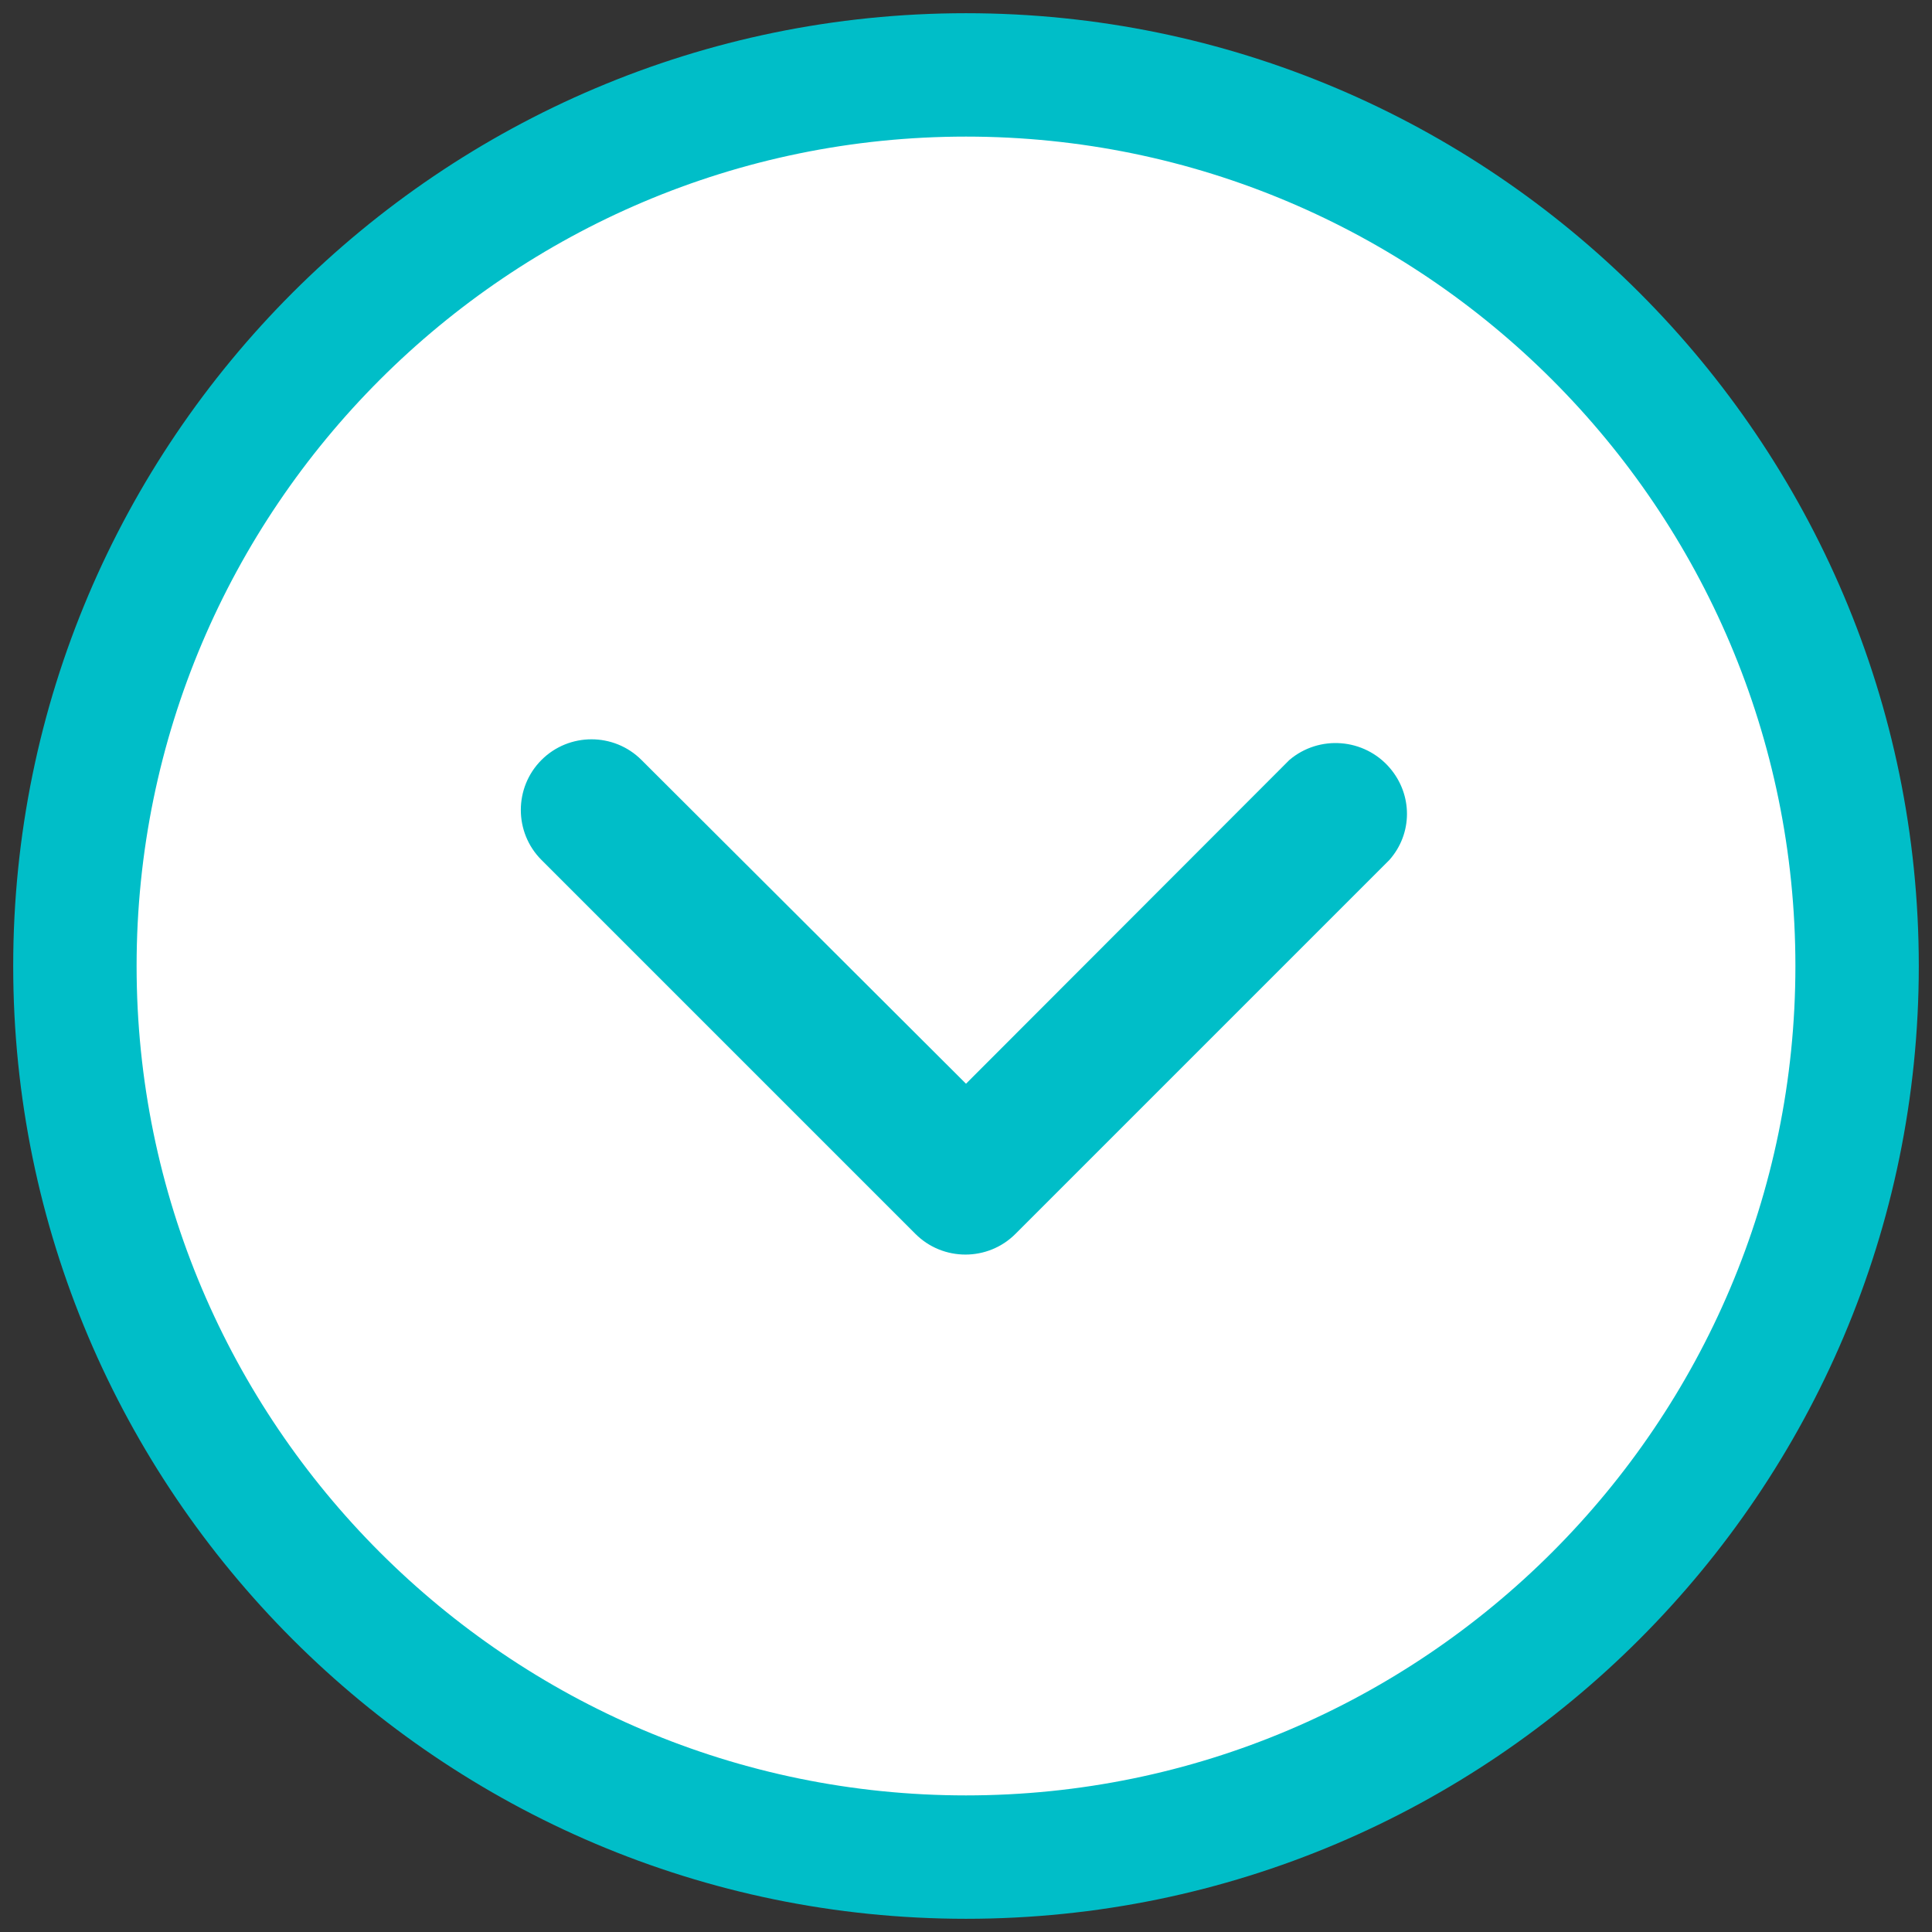 <?xml version="1.0" encoding="utf-8"?>
<!-- Generator: Adobe Illustrator 27.3.1, SVG Export Plug-In . SVG Version: 6.00 Build 0)  -->
<svg version="1.1" id="Capa_1" xmlns="http://www.w3.org/2000/svg" xmlns:xlink="http://www.w3.org/1999/xlink" x="0px" y="0px"
	 viewBox="0 0 512 512" enable-background="new 0 0 512 512" xml:space="preserve">
<rect x="0" y="0" width="512" height="512" fill="#333333" stroke="none"/>
<circle fill="#FFFFFF" cx="256" cy="256" r="239"/>
<path fill="#00BEC8" d="M256,3.5C116.8,3.5,3.5,116.8,3.5,256c0,139.2,113.3,252.5,252.5,252.5c139.2,0,252.5-113.3,252.5-252.5
	C508.5,116.8,395.2,3.5,256,3.5z M256,475.8c-121.2,0-219.8-98.6-219.8-219.8S134.8,36.2,256,36.2S475.8,134.8,475.8,256
	S377.2,475.8,256,475.8z"/>
<path fill="#00BEC8" d="M368.3,203.5c-6.8-7.9-18.7-8.8-26.6-2.1L256,287.2l-86-85.8c-7.3-7.3-19.2-7.3-26.5,0
	c-7.3,7.3-7.3,19.2,0,26.5l99.1,99.1c7.3,7.3,19.2,7.3,26.5,0l99.1-99.1C374.4,220.9,374.4,210.6,368.3,203.5z"/>
</svg>
